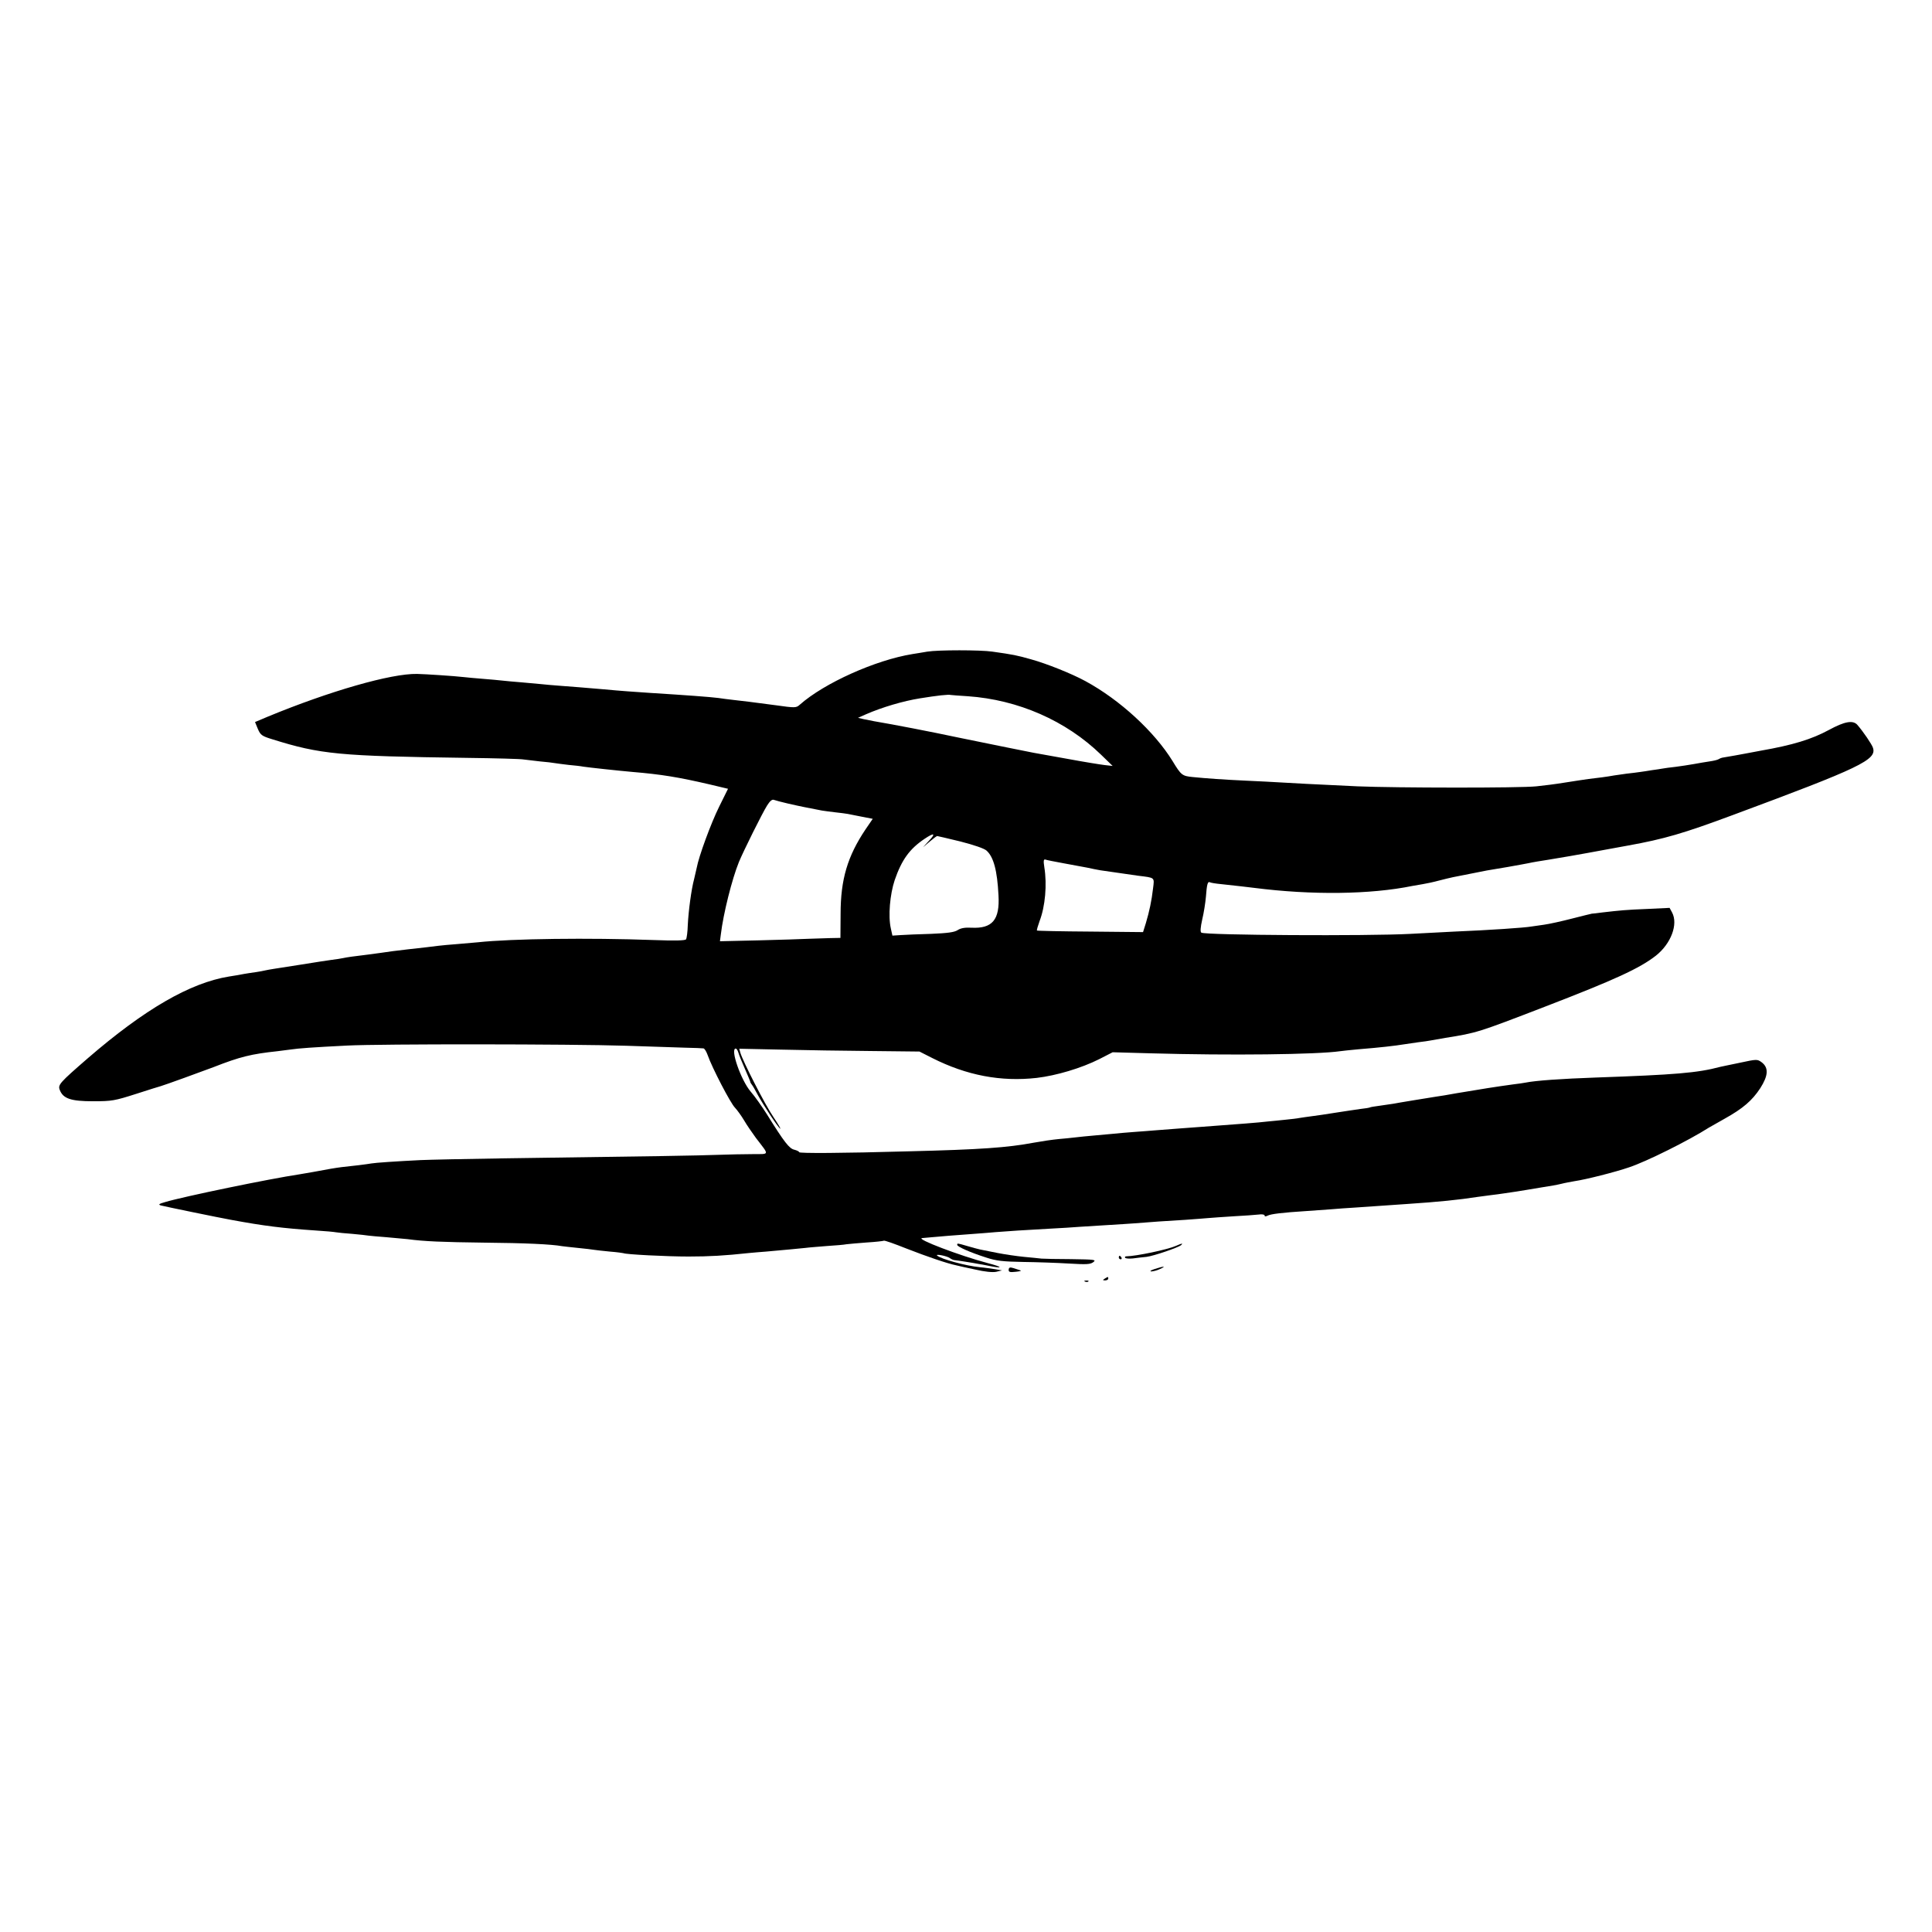 <?xml version="1.0" standalone="no"?>
<!DOCTYPE svg PUBLIC "-//W3C//DTD SVG 20010904//EN"
 "http://www.w3.org/TR/2001/REC-SVG-20010904/DTD/svg10.dtd">
<svg version="1.0" xmlns="http://www.w3.org/2000/svg"
 width="1100pt" height="1100pt" viewBox="0 0 1100 1100"
 preserveAspectRatio="xMidYMid meet">
<g transform="translate(0,1100) scale(0.1,-0.1)"
fill="#000000" stroke="none">
<path d="M5280 7290 c-25 -4 -63 -11 -85 -14 -210 -34 -502 -165 -641 -288
-21 -19 -26 -19 -140 -3 -144 19 -175 23 -239 30 -27 3 -66 8 -85 11 -47 6
-182 16 -390 29 -102 7 -152 10 -270 21 -131 11 -153 13 -235 19 -44 3 -96 8
-115 10 -19 2 -69 6 -110 10 -41 3 -91 8 -110 10 -19 2 -69 7 -110 10 -41 3
-91 8 -110 10 -50 6 -218 17 -265 18 -148 3 -499 -98 -852 -244 l-71 -30 16
-39 c15 -35 23 -41 82 -59 275 -86 380 -96 1110 -106 162 -2 306 -6 320 -9 14
-2 56 -7 93 -11 37 -3 77 -8 87 -10 10 -2 45 -6 77 -10 33 -3 70 -7 84 -10 33
-5 200 -23 279 -30 167 -14 263 -30 440 -71 l105 -25 -51 -103 c-47 -95 -116
-284 -127 -346 -3 -14 -10 -43 -15 -65 -16 -59 -32 -181 -36 -261 -1 -39 -6
-76 -10 -82 -4 -7 -60 -9 -189 -4 -361 13 -801 8 -997 -13 -19 -2 -71 -6 -115
-10 -43 -3 -93 -8 -110 -10 -32 -4 -95 -12 -172 -20 -62 -7 -124 -15 -154 -20
-13 -2 -46 -6 -74 -10 -84 -10 -119 -15 -142 -20 -12 -3 -41 -7 -65 -10 -24
-3 -99 -15 -168 -26 -69 -11 -141 -22 -160 -25 -19 -3 -42 -7 -50 -9 -8 -2
-33 -7 -55 -10 -23 -3 -52 -8 -65 -10 -14 -3 -53 -10 -87 -15 -221 -36 -480
-186 -803 -465 -160 -139 -171 -151 -160 -180 19 -50 63 -65 190 -65 107 0
123 3 245 42 71 23 135 43 140 44 22 6 234 83 300 108 153 60 216 75 365 91
14 2 45 6 70 9 55 8 129 13 325 23 192 10 1276 9 1590 -1 132 -4 283 -9 335
-11 52 -1 100 -3 105 -4 6 0 17 -18 24 -38 25 -72 131 -276 156 -300 13 -14
36 -46 51 -71 15 -26 46 -71 68 -101 78 -102 80 -91 -20 -92 -49 0 -136 -2
-194 -4 -102 -4 -394 -9 -1220 -20 -217 -3 -431 -8 -475 -10 -141 -7 -259 -15
-280 -19 -21 -4 -118 -16 -170 -21 -16 -2 -43 -6 -60 -9 -75 -14 -143 -26
-180 -32 -168 -25 -662 -127 -765 -158 -35 -10 -40 -14 -25 -19 17 -5 338 -71
400 -82 189 -35 294 -48 485 -61 52 -3 103 -8 113 -10 10 -2 52 -6 93 -9 42
-4 83 -8 92 -10 10 -1 55 -6 102 -9 47 -4 101 -9 120 -11 96 -13 198 -17 440
-20 227 -2 380 -9 440 -20 8 -1 49 -6 90 -10 41 -4 83 -9 94 -11 10 -2 51 -6
90 -10 39 -3 73 -8 76 -9 12 -7 245 -19 370 -19 119 0 206 5 345 20 22 2 65 6
95 8 114 10 186 17 225 21 22 3 78 7 125 11 47 3 96 7 110 10 14 2 66 6 115
10 50 3 93 8 97 10 4 3 62 -18 130 -45 115 -45 232 -85 282 -95 11 -3 60 -14
108 -24 55 -13 99 -17 120 -13 l33 8 -40 7 c-22 3 -60 9 -85 11 -82 8 -220 46
-244 66 -14 12 57 -2 72 -14 8 -6 21 -12 30 -12 10 -1 37 -5 62 -9 25 -4 56
-9 70 -12 14 -2 36 -6 50 -9 94 -20 95 -10 2 14 -155 41 -411 138 -372 142 8
1 29 3 45 4 40 4 164 14 250 20 39 3 95 7 125 10 62 5 167 12 315 20 55 3 127
7 160 10 33 2 105 7 160 10 55 3 125 8 155 10 84 7 185 14 290 20 52 4 111 8
130 10 19 2 84 6 143 10 60 3 124 8 143 10 19 3 34 0 34 -5 0 -7 6 -7 18 -1
18 9 80 17 222 26 47 3 110 8 140 10 30 3 93 7 140 10 47 3 112 8 145 10 33 2
98 7 145 10 181 12 298 24 400 40 14 2 48 6 75 10 28 3 61 8 75 10 44 6 114
17 130 20 8 1 49 8 90 15 41 6 91 15 110 20 19 5 53 11 75 15 63 9 233 52 311
79 99 33 338 152 454 226 8 5 49 28 90 51 104 58 156 103 202 173 46 72 49
117 8 148 -25 18 -27 18 -125 -3 -55 -11 -104 -22 -110 -23 -131 -35 -257 -45
-710 -61 -195 -7 -341 -17 -400 -29 -11 -2 -42 -7 -70 -10 -109 -15 -164 -24
-320 -50 -49 -9 -103 -18 -120 -20 -44 -7 -217 -35 -241 -40 -12 -2 -45 -7
-75 -11 -30 -4 -56 -8 -59 -10 -3 -2 -27 -6 -55 -9 -27 -4 -90 -13 -140 -21
-49 -8 -110 -17 -135 -20 -25 -3 -56 -8 -70 -10 -14 -3 -50 -7 -80 -10 -30 -3
-75 -8 -100 -10 -60 -7 -155 -14 -370 -30 -89 -6 -182 -14 -265 -20 -33 -3
-91 -7 -130 -10 -38 -3 -90 -7 -115 -10 -25 -2 -74 -7 -110 -10 -36 -3 -85 -8
-110 -11 -25 -3 -65 -7 -90 -9 -41 -4 -95 -12 -145 -21 -149 -28 -303 -39
-710 -49 -386 -11 -625 -12 -625 -5 0 4 -12 10 -27 14 -29 6 -57 42 -156 201
-28 44 -69 103 -93 130 -56 66 -118 245 -85 245 5 0 11 -10 15 -23 3 -12 20
-54 37 -92 17 -39 31 -72 31 -75 0 -3 4 -10 9 -16 5 -6 20 -32 33 -57 33 -60
115 -185 128 -193 6 -4 -12 27 -39 67 -47 69 -174 317 -188 366 l-6 22 238 -5
c131 -3 362 -7 513 -8 l275 -3 73 -37 c196 -99 391 -136 595 -113 110 13 253
55 356 107 l76 39 215 -6 c455 -13 949 -7 1080 12 14 2 61 7 105 11 123 10
203 19 265 29 14 2 48 7 75 11 28 3 59 8 70 10 11 2 49 9 85 15 177 28 184 30
565 177 400 154 541 219 633 291 86 68 128 179 92 246 l-14 26 -126 -6 c-123
-5 -153 -8 -257 -20 -29 -4 -56 -7 -60 -7 -5 -1 -55 -13 -113 -28 -58 -15
-130 -31 -160 -35 -30 -4 -62 -9 -70 -10 -37 -7 -245 -21 -440 -29 -58 -3
-170 -9 -250 -13 -241 -13 -1167 -8 -1190 7 -7 4 -5 30 5 75 9 37 18 95 21
129 5 69 10 89 22 83 4 -3 34 -8 67 -11 91 -10 146 -16 185 -21 328 -42 663
-38 902 11 13 2 39 7 58 10 19 3 62 12 95 21 71 18 76 19 180 39 88 18 83 17
210 38 50 9 101 18 115 21 26 6 82 15 115 20 45 7 174 29 340 60 17 3 68 12
115 21 205 37 315 69 597 174 725 269 819 314 797 382 -6 20 -56 93 -89 131
-25 28 -72 20 -162 -29 -98 -53 -205 -86 -388 -118 -16 -3 -55 -10 -85 -16
-47 -9 -71 -13 -135 -24 -5 -1 -15 -5 -21 -9 -7 -4 -29 -9 -50 -12 -22 -3 -61
-10 -89 -15 -27 -5 -75 -12 -105 -16 -30 -3 -64 -8 -75 -10 -10 -2 -37 -6 -60
-9 -22 -4 -51 -8 -65 -10 -14 -2 -50 -7 -80 -10 -30 -4 -62 -9 -70 -10 -37 -7
-99 -15 -145 -20 -27 -4 -89 -13 -138 -21 -48 -8 -120 -17 -160 -21 -93 -10
-803 -9 -1017 0 -276 13 -352 17 -435 22 -44 3 -132 7 -195 10 -131 6 -230 13
-310 21 -59 6 -65 10 -114 91 -103 167 -299 348 -496 455 -79 43 -222 100
-309 124 -81 23 -101 27 -221 44 -68 10 -309 10 -370 0z m230 -254 c287 -20
559 -139 759 -333 l66 -64 -45 5 c-25 3 -119 18 -210 35 -91 16 -178 32 -195
35 -16 3 -41 8 -55 11 -14 3 -59 12 -100 20 -41 8 -163 33 -270 55 -165 35
-367 74 -485 94 -16 3 -43 9 -60 12 l-30 7 45 20 c94 41 214 76 308 91 100 16
160 23 177 19 6 -1 48 -4 95 -7z m-1024 -611 c35 -8 76 -17 92 -20 26 -5 52
-10 102 -20 14 -2 48 -7 76 -10 28 -3 59 -7 70 -9 10 -2 47 -9 81 -16 l62 -12
-41 -60 c-102 -152 -142 -284 -142 -481 l-1 -137 -55 -1 c-30 -1 -86 -3 -125
-4 -38 -2 -168 -6 -288 -9 l-218 -5 5 38 c14 119 64 317 103 413 27 65 133
278 160 321 16 26 29 37 39 33 9 -3 44 -13 80 -21z m803 -212 l-34 -37 38 32
c21 18 40 32 43 32 2 0 62 -14 132 -31 78 -20 136 -40 149 -52 40 -36 61 -113
68 -255 8 -139 -35 -190 -154 -184 -36 2 -61 -2 -79 -14 -19 -12 -56 -17 -151
-21 -69 -2 -147 -5 -173 -7 l-47 -3 -9 41 c-16 71 -5 194 22 275 40 116 85
178 170 235 55 37 66 32 25 -11z m766 -128 c50 -9 110 -20 135 -25 25 -6 59
-12 75 -15 60 -9 171 -25 215 -31 97 -12 93 -8 85 -72 -8 -70 -21 -131 -41
-198 l-16 -51 -300 3 c-165 1 -302 4 -304 6 -2 2 5 26 15 54 32 83 43 207 27
306 -6 37 -4 47 6 44 7 -3 54 -12 103 -21z"/>
<path d="M5450 3912 c0 -10 74 -43 165 -72 58 -19 95 -23 210 -25 77 -1 194
-5 260 -9 101 -6 123 -5 140 8 18 14 8 15 -125 17 -80 0 -156 2 -170 3 -14 2
-59 6 -100 10 -41 4 -109 14 -150 22 -41 8 -86 17 -100 20 -14 3 -47 12 -74
20 -58 17 -56 16 -56 6z"/>
<path d="M6694 3906 c-48 -21 -224 -58 -281 -59 -7 0 -10 -4 -7 -8 3 -5 23 -6
44 -4 22 3 57 7 78 9 41 5 181 53 197 67 12 12 6 11 -31 -5z"/>
<path d="M6370 3840 c0 -5 5 -10 11 -10 5 0 7 5 4 10 -3 6 -8 10 -11 10 -2 0
-4 -4 -4 -10z"/>
<path d="M5743 3771 c-1 -13 6 -16 40 -12 23 2 35 6 27 8 -8 3 -26 8 -40 13
-20 6 -26 4 -27 -9z"/>
<path d="M6575 3775 c-22 -7 -31 -13 -20 -14 11 0 34 6 50 14 38 17 22 17 -30
0z"/>
<path d="M6290 3720 c-13 -8 -12 -10 3 -10 9 0 17 5 17 10 0 12 -1 12 -20 0z"/>
<path d="M6178 3703 c7 -3 16 -2 19 1 4 3 -2 6 -13 5 -11 0 -14 -3 -6 -6z"/>
</g>
</svg>
